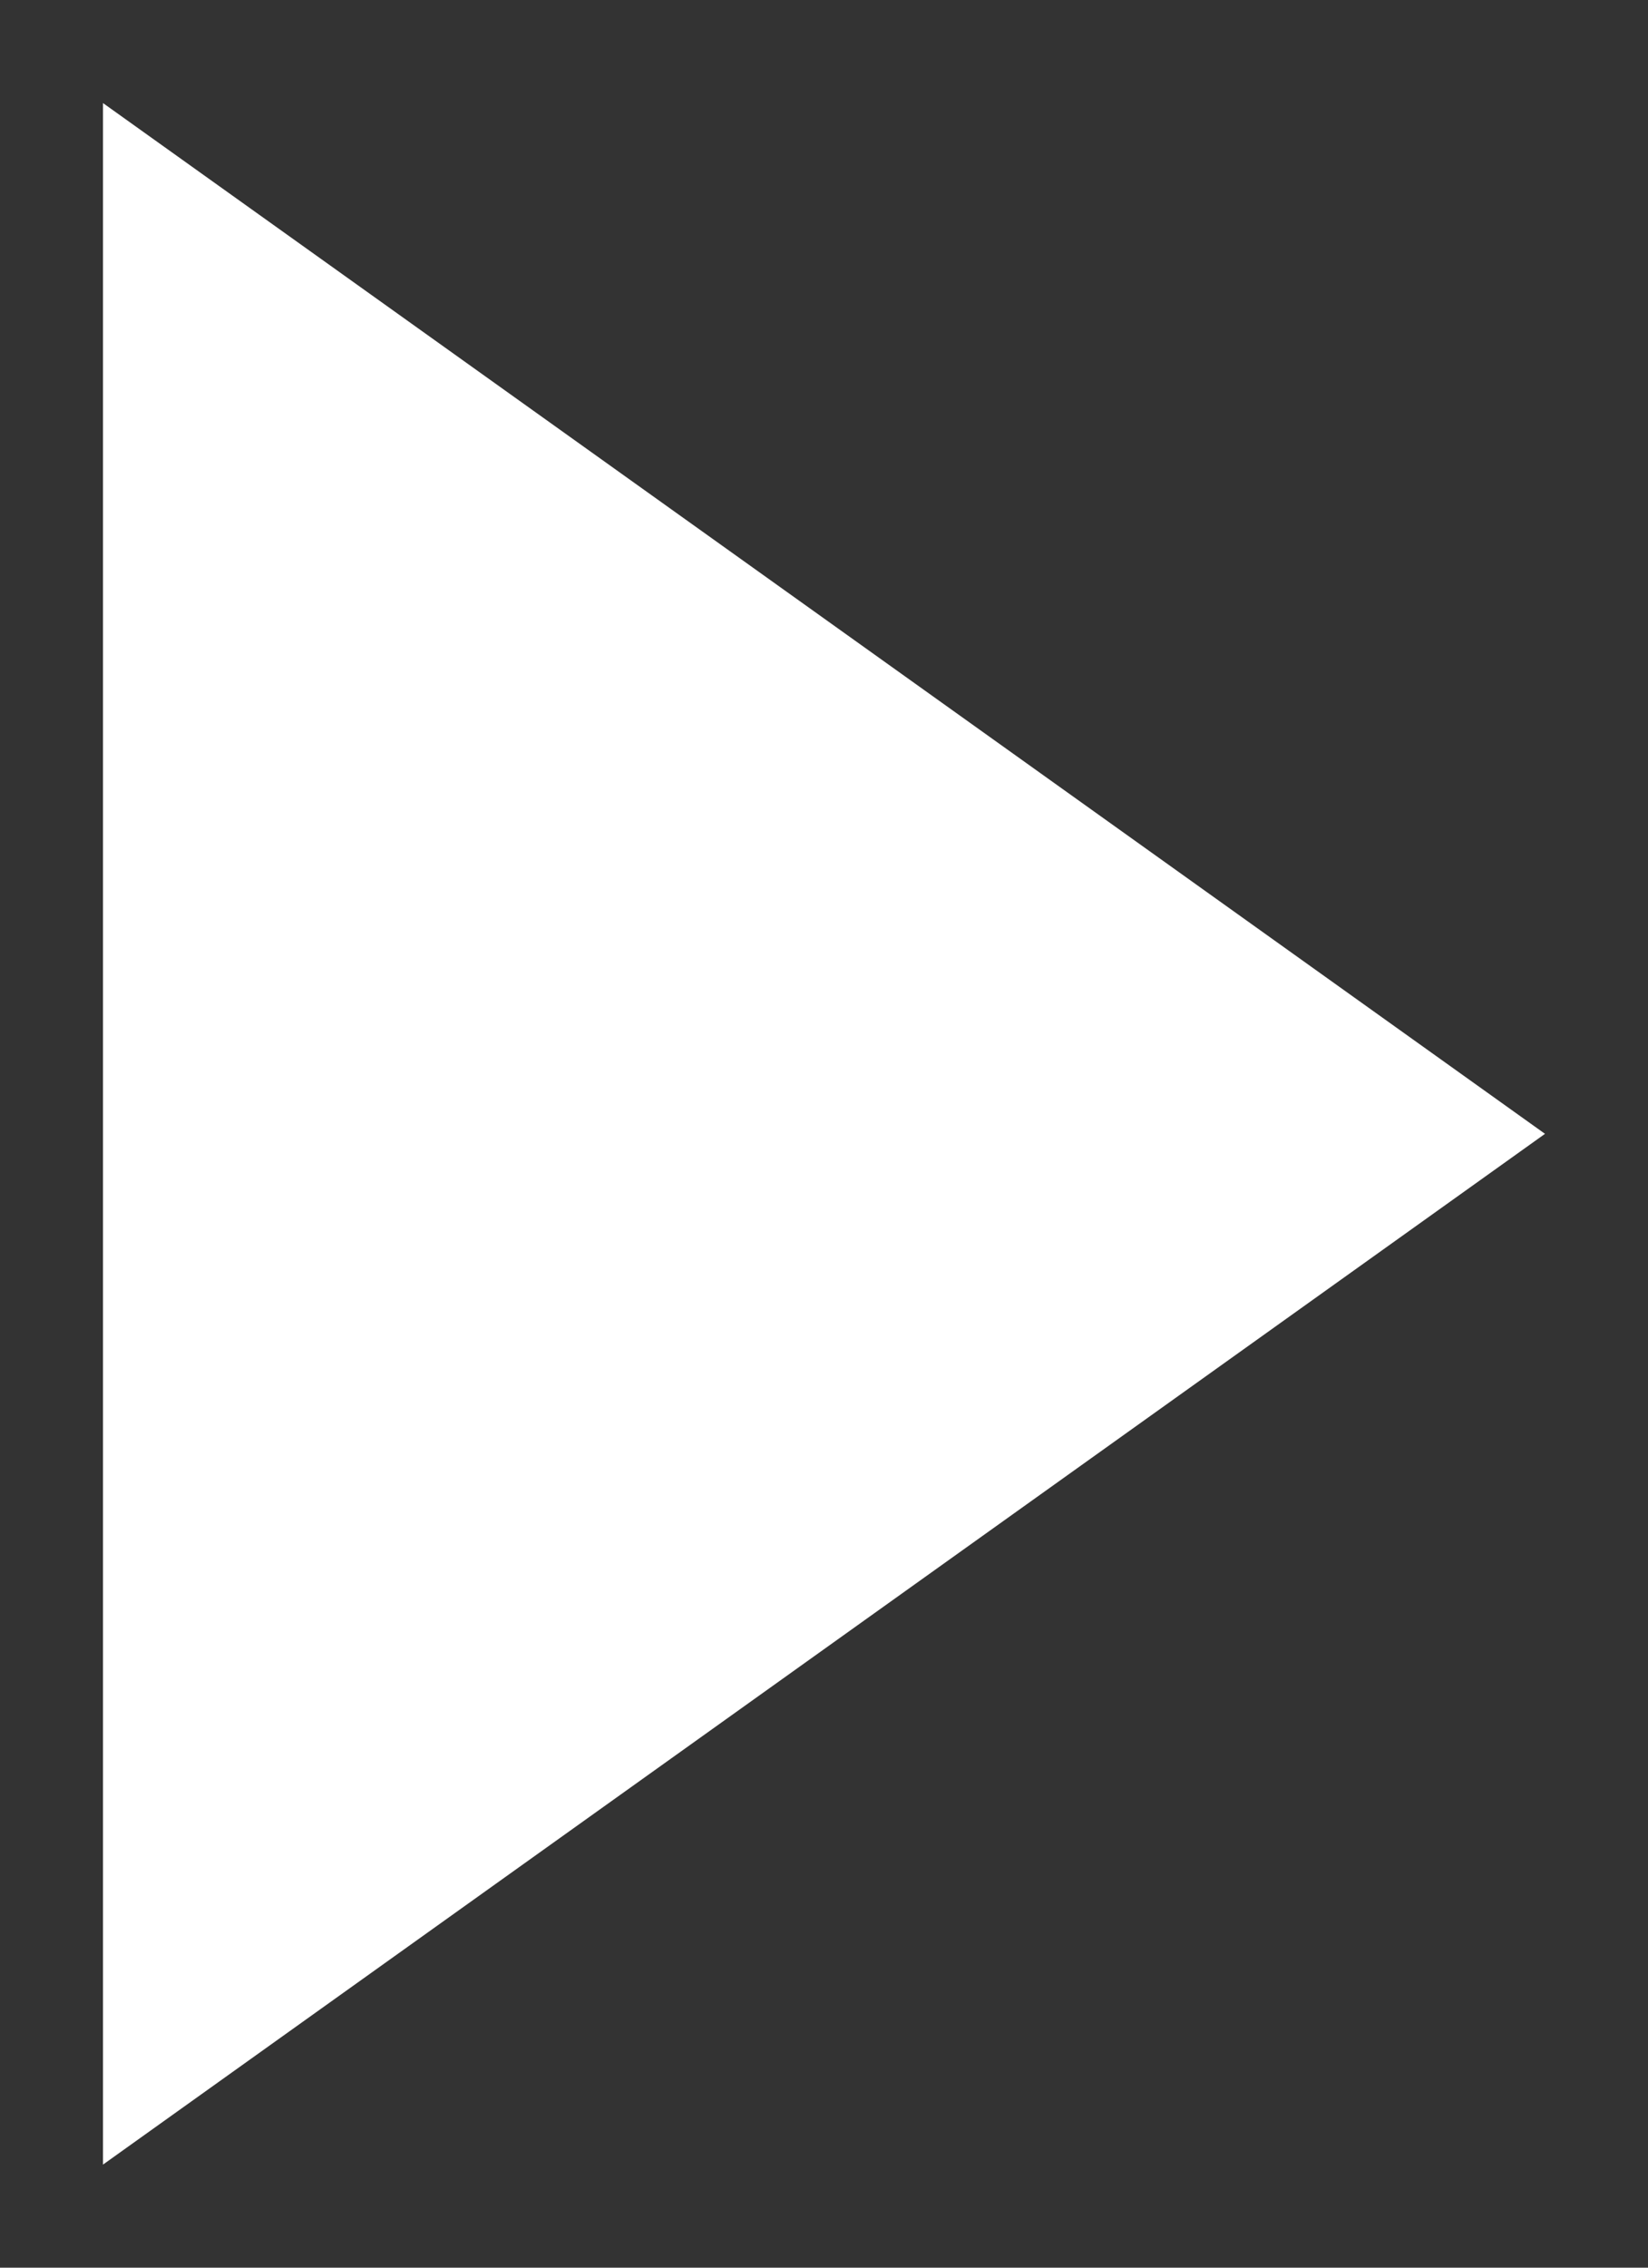 <svg width="8" height="11" viewBox="0 0 8 11" fill="none" xmlns="http://www.w3.org/2000/svg">
<rect x="0" y="0" width="8" height="11" fill="#333333" stroke="none"/>
<path fill-rule="evenodd" clip-rule="evenodd" d="M7.5 5.5L0.5 10.5L0.5 0.5L7.5 5.5Z" fill="white"/>
</svg>
